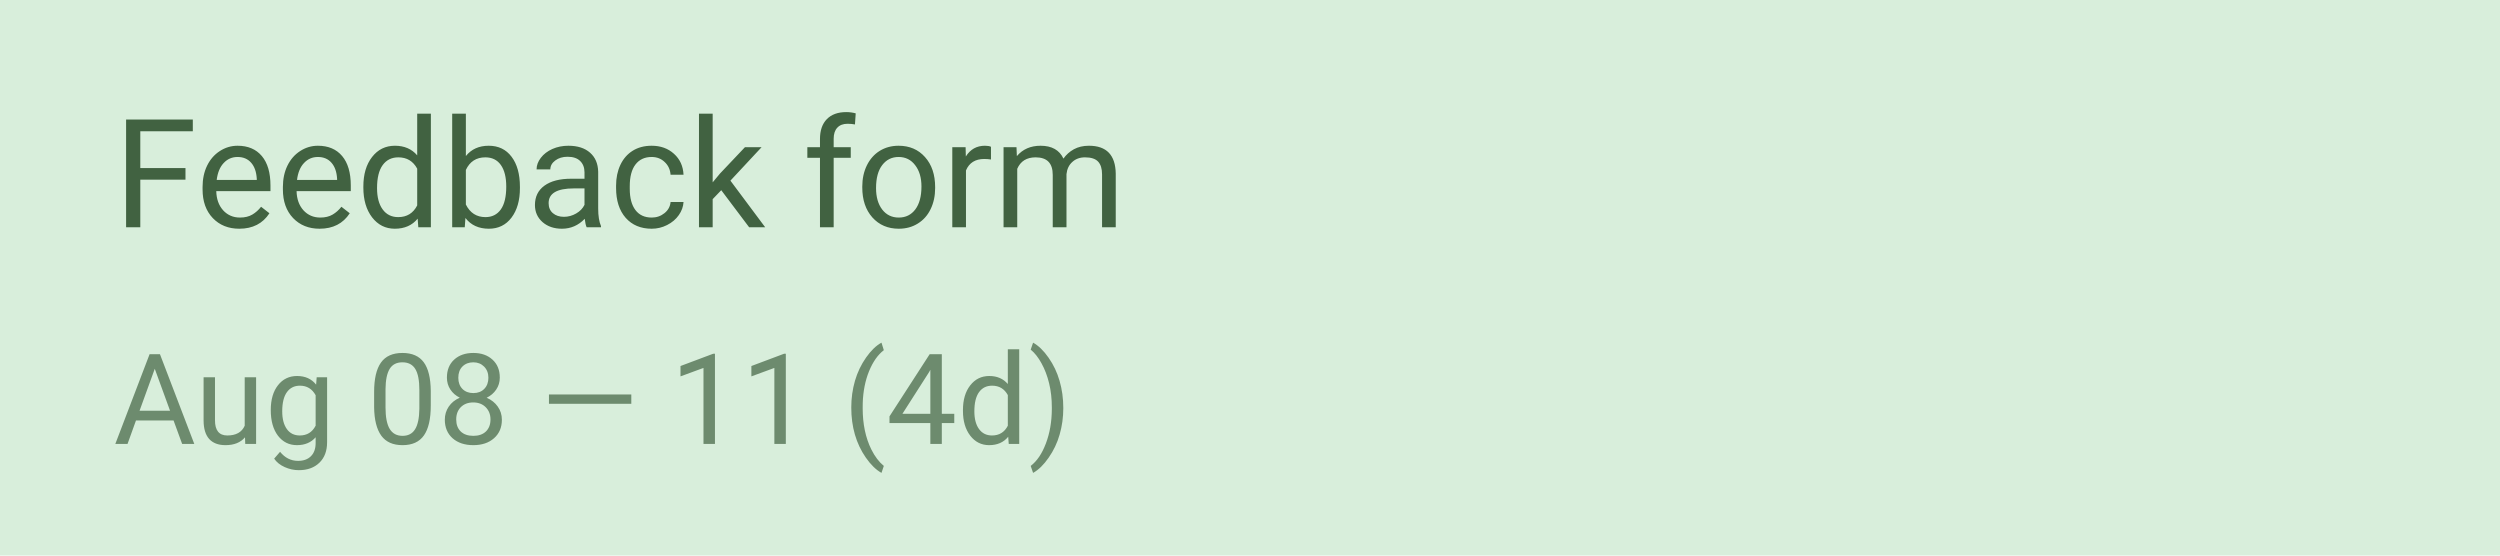 <svg width="216" height="48" viewBox="0 0 216 48" fill="none" xmlns="http://www.w3.org/2000/svg">
<path d="M0 0H216V48H0V0Z" fill="#D8EEDB"/>
<path opacity="0.7" d="M14.996 36.331H11.748L11.019 38.355H9.964L12.925 30.602H13.82L16.786 38.355H15.737L14.996 36.331ZM12.057 35.49H14.693L13.372 31.863L12.057 35.49ZM21.168 37.785C20.785 38.236 20.222 38.461 19.48 38.461C18.866 38.461 18.397 38.284 18.074 37.929C17.755 37.57 17.593 37.041 17.59 36.342V32.593H18.575V36.315C18.575 37.188 18.93 37.625 19.64 37.625C20.392 37.625 20.893 37.345 21.142 36.784V32.593H22.127V38.355H21.189L21.168 37.785ZM23.394 35.426C23.394 34.528 23.602 33.814 24.017 33.285C24.432 32.753 24.983 32.486 25.668 32.486C26.371 32.486 26.919 32.735 27.313 33.232L27.361 32.593H28.261V38.216C28.261 38.962 28.039 39.549 27.596 39.979C27.155 40.408 26.562 40.623 25.817 40.623C25.401 40.623 24.995 40.534 24.598 40.357C24.2 40.179 23.896 39.936 23.687 39.627L24.198 39.036C24.62 39.558 25.137 39.819 25.748 39.819C26.227 39.819 26.6 39.684 26.866 39.414C27.136 39.145 27.271 38.765 27.271 38.275V37.78C26.877 38.234 26.339 38.461 25.657 38.461C24.983 38.461 24.436 38.19 24.017 37.647C23.602 37.103 23.394 36.363 23.394 35.426ZM24.384 35.538C24.384 36.187 24.518 36.699 24.784 37.071C25.05 37.441 25.423 37.625 25.902 37.625C26.523 37.625 26.98 37.343 27.271 36.779V34.148C26.969 33.598 26.516 33.323 25.913 33.323C25.433 33.323 25.059 33.509 24.789 33.882C24.519 34.254 24.384 34.806 24.384 35.538ZM37.218 35.048C37.218 36.202 37.021 37.059 36.627 37.62C36.233 38.181 35.617 38.461 34.779 38.461C33.952 38.461 33.339 38.188 32.942 37.641C32.544 37.091 32.338 36.271 32.324 35.181V33.866C32.324 32.726 32.521 31.88 32.915 31.326C33.309 30.772 33.927 30.495 34.768 30.495C35.602 30.495 36.217 30.763 36.611 31.299C37.005 31.831 37.207 32.655 37.218 33.77V35.048ZM36.233 33.701C36.233 32.866 36.115 32.259 35.881 31.88C35.647 31.496 35.276 31.304 34.768 31.304C34.264 31.304 33.897 31.494 33.666 31.874C33.435 32.254 33.316 32.838 33.309 33.626V35.202C33.309 36.04 33.43 36.66 33.671 37.061C33.916 37.458 34.285 37.657 34.779 37.657C35.265 37.657 35.626 37.469 35.86 37.093C36.098 36.716 36.222 36.123 36.233 35.314V33.701ZM43.182 32.625C43.182 33.012 43.079 33.356 42.873 33.658C42.671 33.96 42.395 34.196 42.048 34.366C42.452 34.54 42.772 34.794 43.006 35.128C43.244 35.461 43.363 35.84 43.363 36.262C43.363 36.933 43.136 37.467 42.681 37.865C42.23 38.262 41.636 38.461 40.897 38.461C40.152 38.461 39.554 38.262 39.103 37.865C38.656 37.464 38.432 36.929 38.432 36.262C38.432 35.843 38.545 35.465 38.773 35.128C39.003 34.791 39.321 34.535 39.726 34.361C39.382 34.191 39.11 33.955 38.911 33.653C38.712 33.351 38.613 33.008 38.613 32.625C38.613 31.972 38.822 31.453 39.241 31.07C39.66 30.687 40.212 30.495 40.897 30.495C41.579 30.495 42.129 30.687 42.548 31.07C42.971 31.453 43.182 31.972 43.182 32.625ZM42.378 36.241C42.378 35.808 42.239 35.454 41.962 35.181C41.689 34.908 41.331 34.771 40.887 34.771C40.443 34.771 40.086 34.906 39.816 35.176C39.55 35.446 39.417 35.8 39.417 36.241C39.417 36.681 39.547 37.027 39.806 37.279C40.069 37.531 40.432 37.657 40.897 37.657C41.359 37.657 41.721 37.531 41.984 37.279C42.246 37.023 42.378 36.677 42.378 36.241ZM40.897 31.304C40.51 31.304 40.196 31.425 39.955 31.666C39.717 31.904 39.598 32.229 39.598 32.641C39.598 33.035 39.715 33.355 39.95 33.599C40.187 33.841 40.503 33.962 40.897 33.962C41.291 33.962 41.606 33.841 41.84 33.599C42.078 33.355 42.197 33.035 42.197 32.641C42.197 32.247 42.074 31.926 41.829 31.677C41.584 31.429 41.274 31.304 40.897 31.304ZM54.545 34.888H47.431V34.084H54.545V34.888ZM61.772 38.355H60.781V31.789L58.795 32.519V31.624L61.617 30.564H61.772V38.355ZM67.895 38.355H66.905V31.789L64.919 32.519V31.624L67.741 30.564H67.895V38.355ZM73.55 35.208C73.55 34.405 73.657 33.635 73.87 32.897C74.087 32.158 74.408 31.487 74.834 30.884C75.26 30.28 75.702 29.854 76.16 29.606L76.362 30.255C75.844 30.653 75.418 31.26 75.084 32.077C74.754 32.893 74.573 33.807 74.541 34.819L74.536 35.272C74.536 36.642 74.786 37.831 75.286 38.839C75.588 39.443 75.947 39.915 76.362 40.256L76.16 40.858C75.688 40.595 75.237 40.155 74.807 39.537C73.969 38.33 73.55 36.887 73.55 35.208ZM81.373 35.751H82.449V36.555H81.373V38.355H80.382V36.555H76.852V35.974L80.324 30.602H81.373V35.751ZM77.97 35.751H80.382V31.949L80.265 32.162L77.97 35.751ZM83.199 35.426C83.199 34.542 83.409 33.832 83.828 33.296C84.247 32.756 84.795 32.486 85.473 32.486C86.148 32.486 86.682 32.717 87.076 33.179V30.175H88.061V38.355H87.156L87.108 37.737C86.714 38.22 86.165 38.461 85.463 38.461C84.795 38.461 84.25 38.188 83.828 37.641C83.409 37.094 83.199 36.381 83.199 35.501V35.426ZM84.185 35.538C84.185 36.191 84.32 36.702 84.589 37.071C84.859 37.441 85.232 37.625 85.707 37.625C86.332 37.625 86.788 37.345 87.076 36.784V34.137C86.781 33.594 86.329 33.323 85.718 33.323C85.235 33.323 84.859 33.509 84.589 33.882C84.32 34.254 84.185 34.806 84.185 35.538ZM91.869 35.261C91.869 36.053 91.764 36.812 91.554 37.54C91.349 38.264 91.031 38.933 90.601 39.547C90.175 40.162 89.728 40.598 89.259 40.858L89.052 40.256C89.598 39.837 90.037 39.187 90.367 38.307C90.701 37.423 90.871 36.443 90.878 35.367V35.197C90.878 34.452 90.8 33.759 90.644 33.12C90.488 32.478 90.269 31.902 89.989 31.395C89.712 30.887 89.4 30.491 89.052 30.207L89.259 29.606C89.728 29.865 90.173 30.298 90.596 30.905C91.022 31.512 91.34 32.181 91.549 32.913C91.762 33.644 91.869 34.427 91.869 35.261Z" fill="#416241"/>
<path d="M16.026 15.525H12.122V19.634H10.895V10.33H16.659V11.34H12.122V14.522H16.026V15.525ZM20.672 19.762C19.735 19.762 18.972 19.455 18.384 18.842C17.796 18.224 17.502 17.4 17.502 16.369V16.151C17.502 15.466 17.632 14.854 17.892 14.317C18.156 13.776 18.523 13.355 18.991 13.052C19.464 12.745 19.975 12.592 20.525 12.592C21.424 12.592 22.122 12.888 22.621 13.48C23.119 14.072 23.368 14.92 23.368 16.024V16.516H18.685C18.702 17.197 18.9 17.749 19.279 18.171C19.662 18.588 20.148 18.797 20.736 18.797C21.153 18.797 21.507 18.712 21.797 18.541C22.086 18.371 22.34 18.145 22.557 17.864L23.279 18.426C22.7 19.317 21.831 19.762 20.672 19.762ZM20.525 13.563C20.048 13.563 19.647 13.738 19.324 14.087C19 14.432 18.8 14.918 18.723 15.544H22.186V15.455C22.152 14.854 21.99 14.39 21.701 14.062C21.411 13.729 21.019 13.563 20.525 13.563ZM27.611 19.762C26.674 19.762 25.912 19.455 25.324 18.842C24.736 18.224 24.442 17.4 24.442 16.369V16.151C24.442 15.466 24.572 14.854 24.832 14.317C25.096 13.776 25.462 13.355 25.931 13.052C26.404 12.745 26.915 12.592 27.465 12.592C28.363 12.592 29.062 12.888 29.56 13.48C30.059 14.072 30.308 14.92 30.308 16.024V16.516H25.624C25.641 17.197 25.839 17.749 26.218 18.171C26.602 18.588 27.087 18.797 27.675 18.797C28.093 18.797 28.446 18.712 28.736 18.541C29.026 18.371 29.279 18.145 29.497 17.864L30.219 18.426C29.639 19.317 28.77 19.762 27.611 19.762ZM27.465 13.563C26.987 13.563 26.587 13.738 26.263 14.087C25.939 14.432 25.739 14.918 25.663 15.544H29.126V15.455C29.092 14.854 28.93 14.39 28.64 14.062C28.351 13.729 27.959 13.563 27.465 13.563ZM31.394 16.119C31.394 15.059 31.646 14.207 32.148 13.563C32.651 12.916 33.309 12.592 34.123 12.592C34.932 12.592 35.573 12.869 36.046 13.423V9.819H37.228V19.634H36.142L36.085 18.893C35.612 19.472 34.954 19.762 34.11 19.762C33.309 19.762 32.655 19.434 32.148 18.778C31.646 18.122 31.394 17.265 31.394 16.209V16.119ZM32.577 16.254C32.577 17.038 32.738 17.651 33.062 18.094C33.386 18.537 33.833 18.759 34.404 18.759C35.154 18.759 35.701 18.422 36.046 17.749V14.573C35.693 13.921 35.15 13.595 34.417 13.595C33.837 13.595 33.386 13.819 33.062 14.266C32.738 14.714 32.577 15.376 32.577 16.254ZM44.922 16.254C44.922 17.31 44.679 18.16 44.194 18.803C43.708 19.442 43.056 19.762 42.238 19.762C41.365 19.762 40.69 19.453 40.213 18.835L40.155 19.634H39.069V9.819H40.251V13.48C40.728 12.888 41.386 12.592 42.225 12.592C43.065 12.592 43.723 12.909 44.2 13.544C44.681 14.179 44.922 15.048 44.922 16.151V16.254ZM43.74 16.119C43.74 15.314 43.584 14.692 43.273 14.254C42.962 13.815 42.515 13.595 41.931 13.595C41.152 13.595 40.592 13.957 40.251 14.682V17.672C40.613 18.396 41.178 18.759 41.944 18.759C42.511 18.759 42.952 18.539 43.267 18.1C43.582 17.662 43.74 17.001 43.74 16.119ZM50.686 19.634C50.618 19.498 50.562 19.255 50.52 18.905C49.97 19.476 49.314 19.762 48.552 19.762C47.87 19.762 47.31 19.57 46.871 19.187C46.437 18.799 46.219 18.309 46.219 17.717C46.219 16.997 46.492 16.439 47.037 16.043C47.587 15.642 48.358 15.442 49.35 15.442H50.501V14.899C50.501 14.486 50.377 14.158 50.13 13.915C49.883 13.668 49.519 13.544 49.037 13.544C48.615 13.544 48.262 13.651 47.977 13.864C47.691 14.077 47.548 14.335 47.548 14.637H46.36C46.36 14.292 46.481 13.96 46.724 13.64C46.971 13.316 47.303 13.061 47.721 12.873C48.143 12.686 48.605 12.592 49.108 12.592C49.904 12.592 50.528 12.792 50.98 13.193C51.431 13.589 51.666 14.136 51.683 14.835V18.017C51.683 18.652 51.764 19.157 51.925 19.532V19.634H50.686ZM48.724 18.733C49.095 18.733 49.446 18.637 49.779 18.445C50.111 18.254 50.351 18.005 50.501 17.698V16.279H49.574C48.126 16.279 47.401 16.703 47.401 17.551C47.401 17.921 47.525 18.211 47.772 18.42C48.019 18.629 48.336 18.733 48.724 18.733ZM56.309 18.797C56.731 18.797 57.099 18.669 57.415 18.413C57.73 18.158 57.904 17.838 57.938 17.455H59.057C59.035 17.851 58.899 18.228 58.648 18.586C58.397 18.944 58.06 19.229 57.638 19.442C57.221 19.655 56.778 19.762 56.309 19.762C55.368 19.762 54.618 19.449 54.06 18.822C53.506 18.192 53.229 17.331 53.229 16.241V16.043C53.229 15.37 53.353 14.771 53.6 14.247C53.847 13.723 54.2 13.316 54.66 13.027C55.125 12.737 55.672 12.592 56.303 12.592C57.078 12.592 57.721 12.824 58.233 13.289C58.748 13.753 59.023 14.356 59.057 15.097H57.938C57.904 14.65 57.734 14.283 57.427 13.998C57.125 13.708 56.75 13.563 56.303 13.563C55.702 13.563 55.236 13.781 54.903 14.215C54.575 14.646 54.411 15.27 54.411 16.087V16.311C54.411 17.108 54.575 17.721 54.903 18.151C55.231 18.582 55.7 18.797 56.309 18.797ZM62.316 16.433L61.575 17.206V19.634H60.392V9.819H61.575V15.755L62.207 14.995L64.361 12.72H65.798L63.108 15.608L66.111 19.634H64.725L62.316 16.433ZM70.846 19.634V13.634H69.754V12.72H70.846V12.011C70.846 11.269 71.044 10.696 71.441 10.292C71.837 9.887 72.397 9.685 73.121 9.685C73.394 9.685 73.664 9.721 73.933 9.793L73.869 10.752C73.669 10.713 73.456 10.694 73.23 10.694C72.847 10.694 72.55 10.807 72.342 11.033C72.133 11.255 72.029 11.574 72.029 11.992V12.72H73.505V13.634H72.029V19.634H70.846ZM74.501 16.113C74.501 15.436 74.634 14.826 74.898 14.286C75.166 13.745 75.537 13.327 76.01 13.033C76.487 12.739 77.03 12.592 77.639 12.592C78.581 12.592 79.341 12.918 79.92 13.57C80.504 14.222 80.796 15.088 80.796 16.171V16.254C80.796 16.927 80.666 17.532 80.406 18.068C80.15 18.601 79.782 19.016 79.3 19.314C78.823 19.613 78.274 19.762 77.652 19.762C76.715 19.762 75.954 19.436 75.371 18.784C74.791 18.132 74.501 17.27 74.501 16.196V16.113ZM75.69 16.254C75.69 17.02 75.867 17.636 76.22 18.1C76.578 18.565 77.055 18.797 77.652 18.797C78.252 18.797 78.73 18.562 79.083 18.094C79.437 17.621 79.614 16.961 79.614 16.113C79.614 15.355 79.433 14.741 79.07 14.273C78.713 13.8 78.235 13.563 77.639 13.563C77.055 13.563 76.585 13.796 76.227 14.26C75.869 14.724 75.69 15.389 75.69 16.254ZM85.62 13.781C85.441 13.751 85.247 13.736 85.039 13.736C84.263 13.736 83.737 14.066 83.46 14.726V19.634H82.278V12.72H83.428L83.448 13.519C83.835 12.901 84.385 12.592 85.096 12.592C85.326 12.592 85.501 12.622 85.62 12.682V13.781ZM87.825 12.72L87.857 13.487C88.364 12.89 89.047 12.592 89.908 12.592C90.875 12.592 91.533 12.963 91.882 13.704C92.112 13.372 92.411 13.103 92.777 12.899C93.148 12.694 93.584 12.592 94.087 12.592C95.603 12.592 96.375 13.395 96.4 15.001V19.634H95.218V15.072C95.218 14.577 95.105 14.209 94.879 13.966C94.653 13.719 94.274 13.595 93.742 13.595C93.303 13.595 92.939 13.727 92.649 13.992C92.359 14.251 92.191 14.603 92.144 15.046V19.634H90.956V15.103C90.956 14.098 90.464 13.595 89.48 13.595C88.704 13.595 88.174 13.925 87.889 14.586V19.634H86.707V12.72H87.825Z" fill="#416241"/>
</svg>
